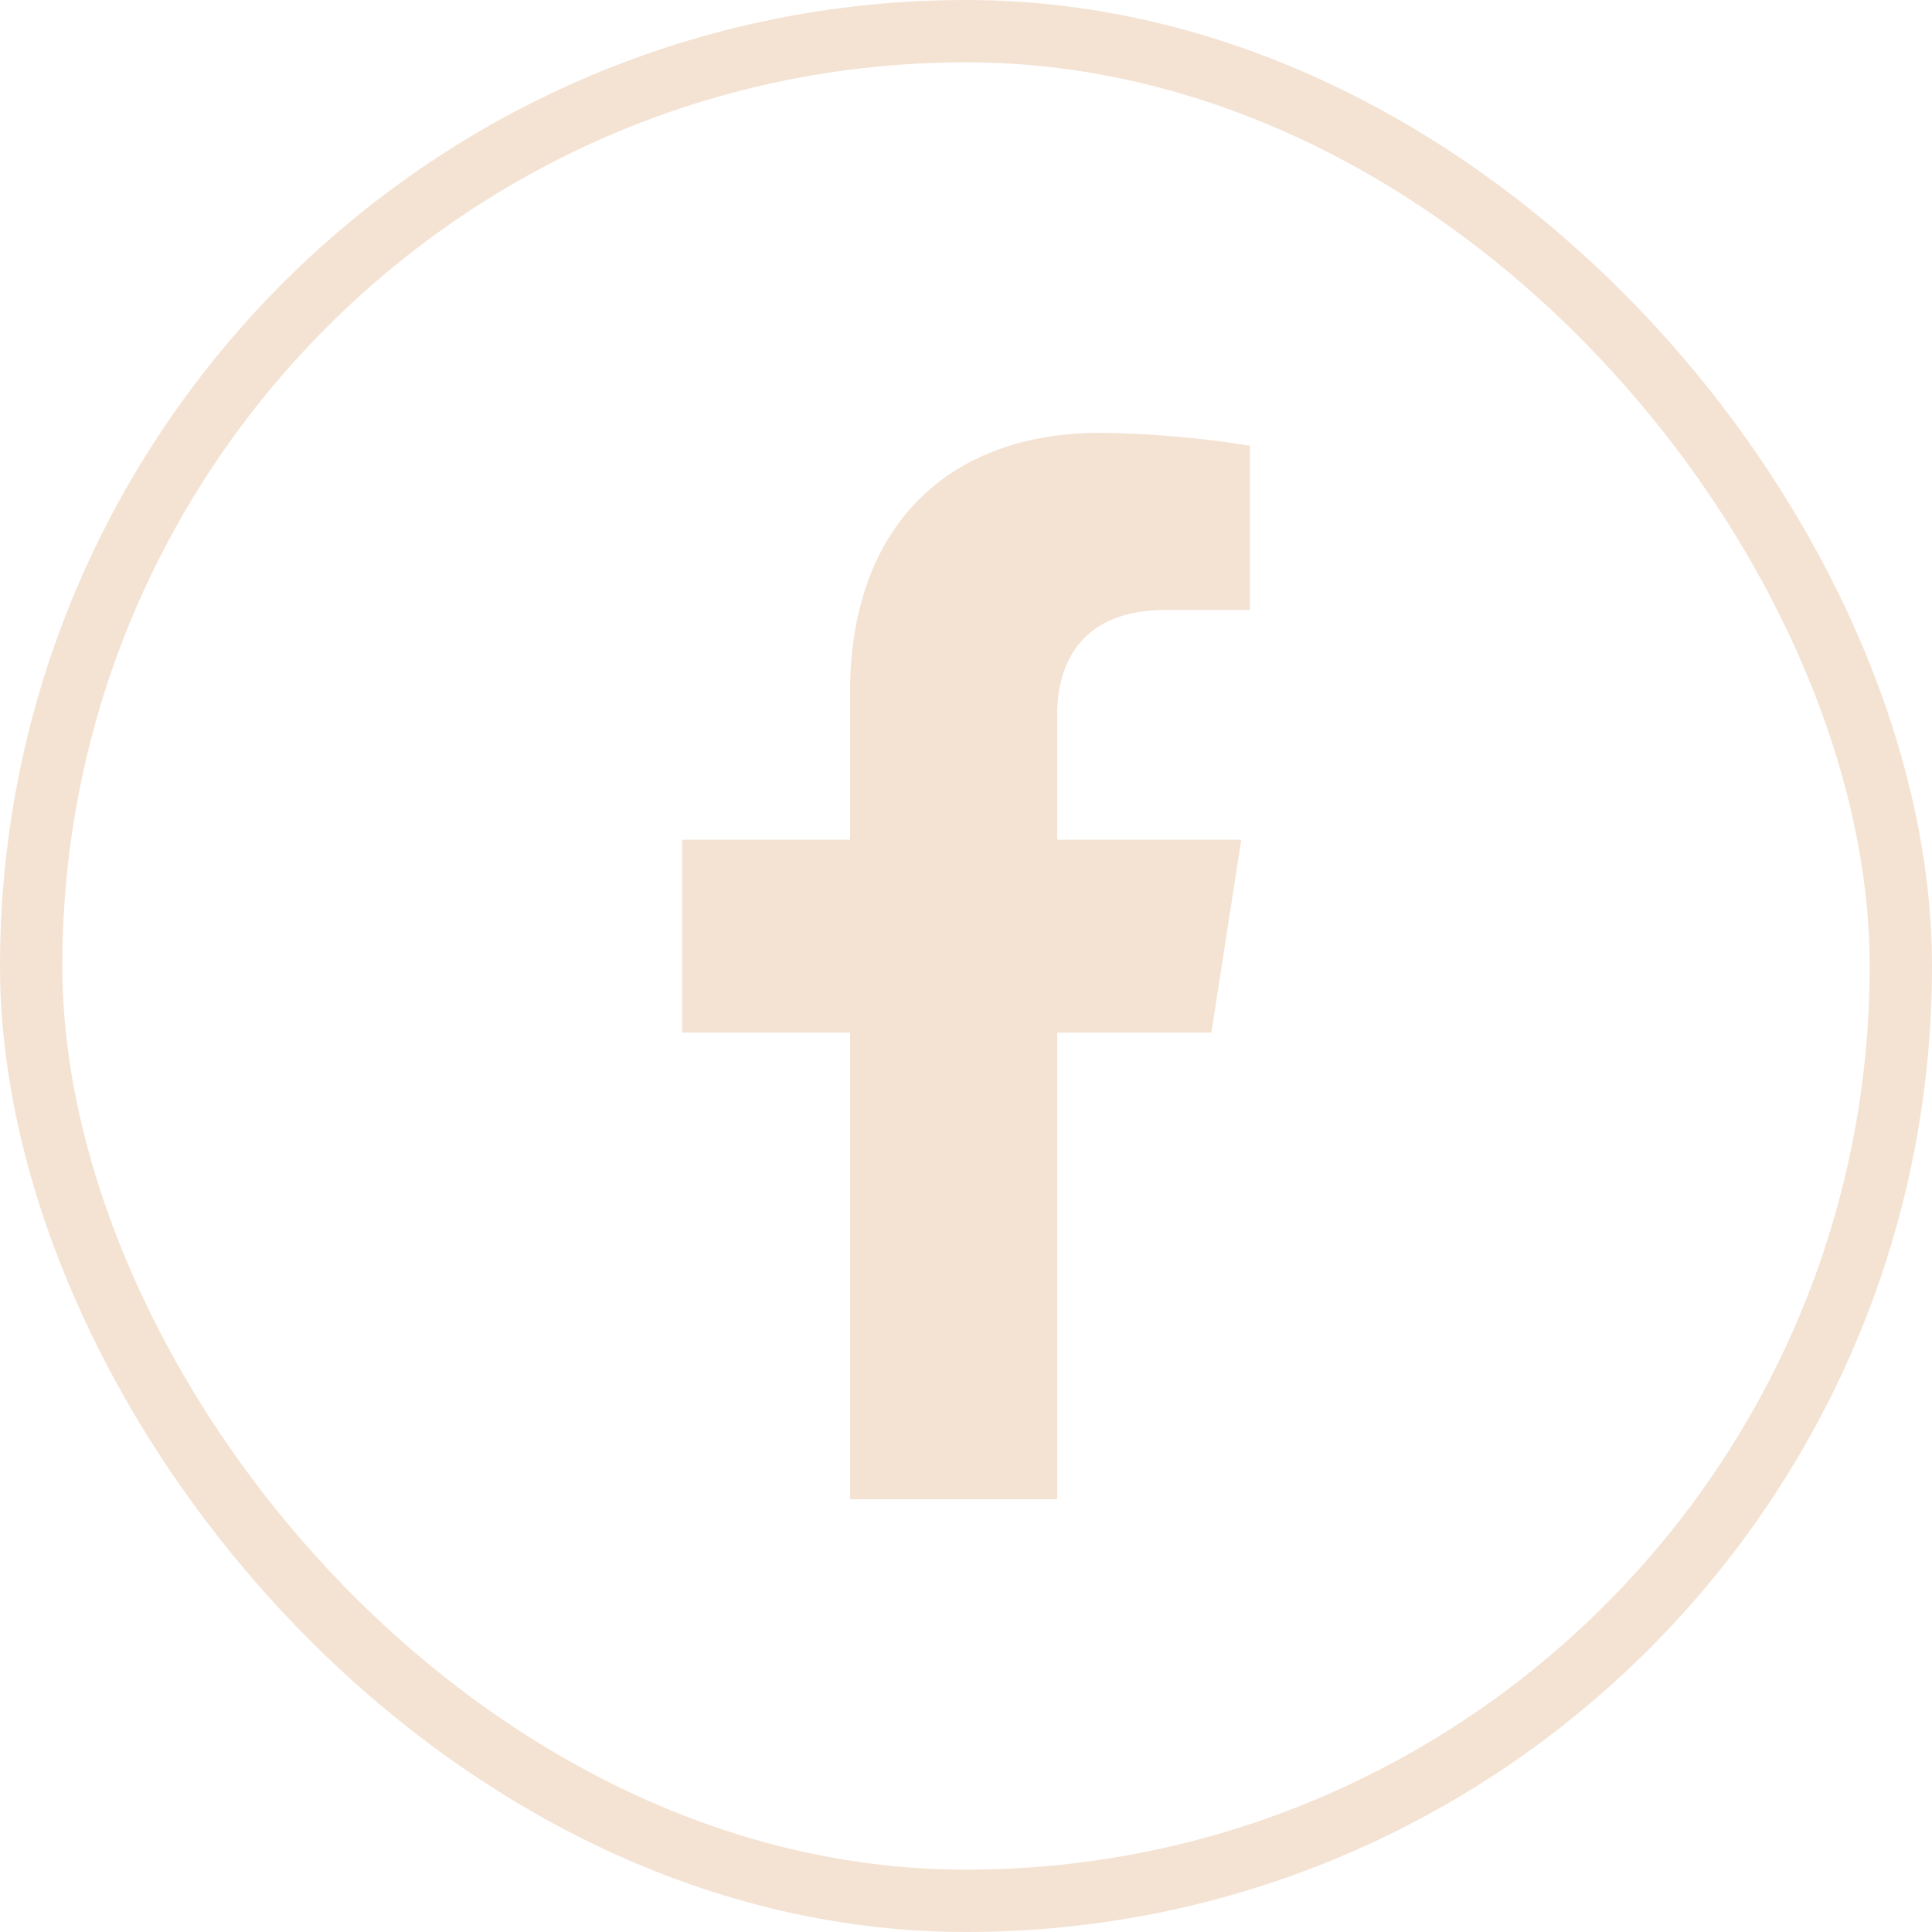 <?xml version="1.0" encoding="UTF-8"?> <svg xmlns="http://www.w3.org/2000/svg" width="31" height="31" viewBox="0 0 31 31" fill="none"><rect x="0.5" y="0.5" width="30" height="30" rx="15" stroke="#F4E3D3"></rect><path d="M19.437 16.569L19.917 13.474H16.963V11.462C16.963 10.615 17.375 9.788 18.694 9.788H20.056V7.152C19.262 7.024 18.461 6.954 17.658 6.944C15.227 6.944 13.639 8.429 13.639 11.113V13.474H10.944V16.569H13.639V24.056H16.963V16.569H19.437Z" fill="#F4E3D3"></path></svg> 